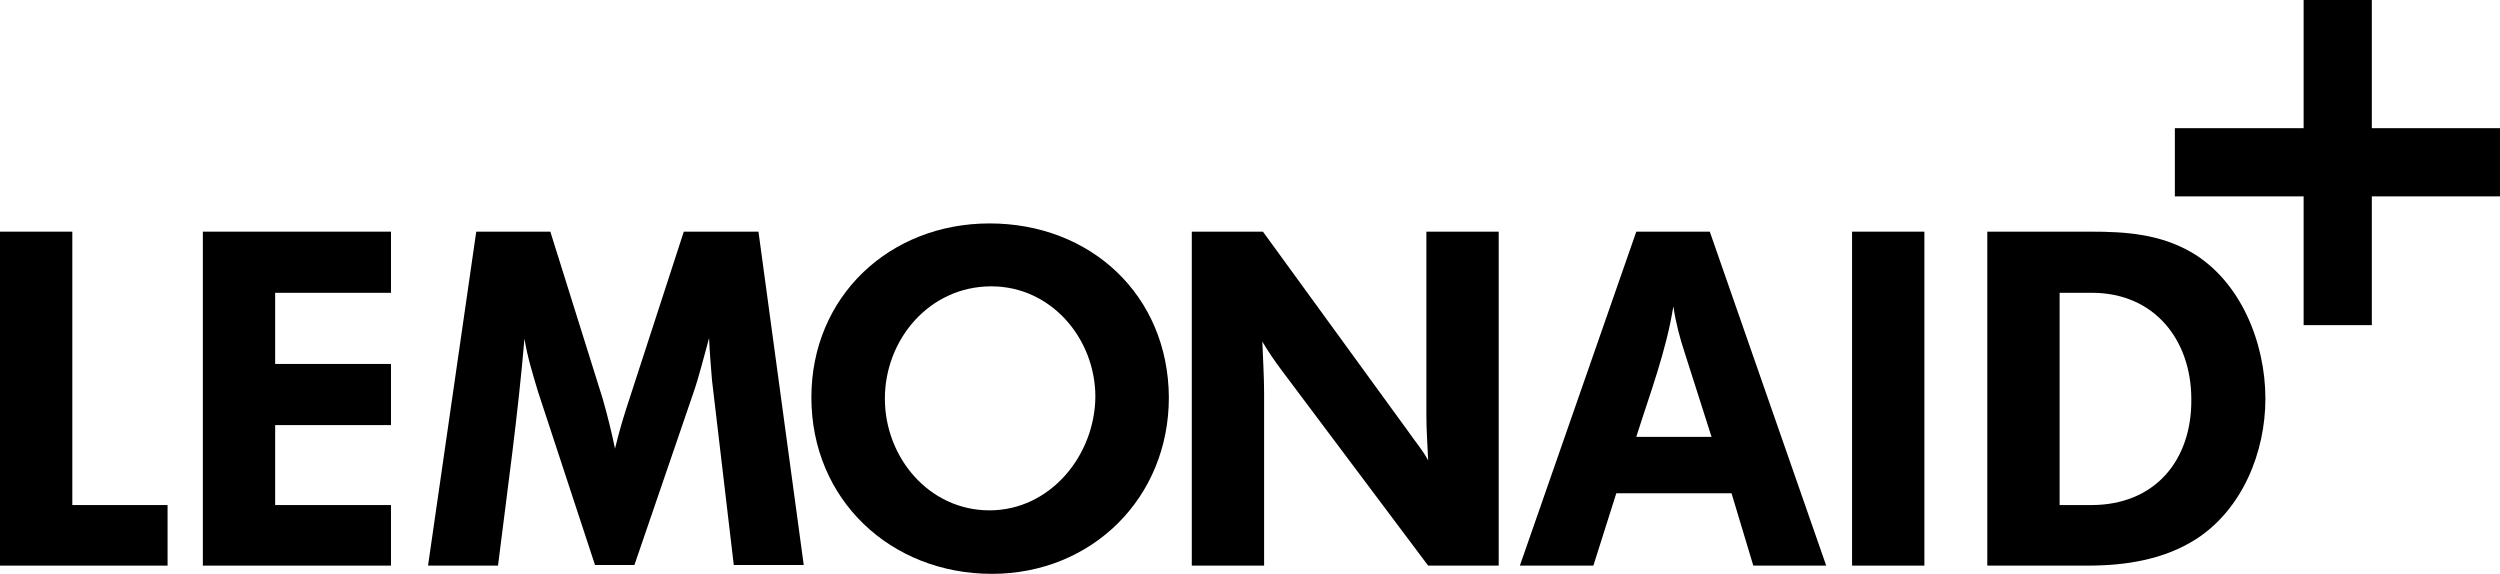 <?xml version="1.0" encoding="utf-8"?>
<!-- Generator: Adobe Illustrator 20.1.0, SVG Export Plug-In . SVG Version: 6.00 Build 0)  -->
<svg version="1.1" id="Lager_1" xmlns="http://www.w3.org/2000/svg" xmlns:xlink="http://www.w3.org/1999/xlink" x="0px" y="0px"
	 viewBox="0 0 425.2 97.6" style="enable-background:new 0 0 425.2 97.6;" xml:space="preserve">
<g>
	<polygon points="12.3,39.4 0,39.4 0,96.2 28.5,96.2 28.5,85.9 12.3,85.9 	"/>
	<polygon points="34.5,96.2 66.5,96.2 66.5,85.9 46.8,85.9 46.8,72.3 66.5,72.3 66.5,61.9 46.8,61.9 46.8,49.8 66.5,49.8 66.5,39.4 
		34.5,39.4 	"/>
	<path d="M116.3,39.4L107,68c-0.9,2.7-1.7,5.4-2.4,8.3c-0.6-2.9-1.3-5.7-2.1-8.5l-8.9-28.4H81l-8.2,56.8h11.9
		c1.6-12.9,3.4-25.6,4.5-38.6c0.5,3.1,1.4,6,2.3,9l9.7,29.5h6.7l9.9-28.9c1.1-3.1,1.9-6.5,2.8-9.7c0.1,2.4,0.3,4.8,0.5,7.2l3.7,31.4
		h11.9L129,39.4H116.3z"/>
	<path d="M168.3,38c-17,0-30.3,12.4-30.3,29.6c0,17.4,13.5,30,30.7,30c17,0,30.1-12.9,30.1-30C198.7,50.2,185.5,38,168.3,38z
		 M168.3,86.8c-10.3,0-17.8-9-17.8-19c0-10.1,7.6-19.1,18.1-19.1c10.2,0,17.7,8.9,17.7,18.8C186.2,77.5,178.6,86.8,168.3,86.8z"/>
	<path d="M242.6,70.7c0,2.6,0.2,5,0.3,7.6c-0.9-1.7-2.2-3.2-3.3-4.8l-24.8-34.1h-12.1v56.8H215V67c0-3-0.2-6-0.3-8.9
		c1,1.7,2.1,3.3,3.3,4.9l24.9,33.2h12V39.4h-12.3V70.7z"/>
	<path d="M278.3,39.4l-19.8,56.8h12.5l3.9-12.3h19.6l3.7,12.3h12.4l-19.8-56.8H278.3z M278.3,74.3c2.3-7.3,5.1-14.6,6.3-22.2
		c0.4,2.7,1.1,5.4,2,8.1l4.5,14.1H278.3z"/>
	<rect x="315" y="39.4" width="12.3" height="56.8"/>
	<path d="M372.7,42.9c-5.4-3.1-11.1-3.5-17.1-3.5H338v56.8h17.1c6.4,0,12.9-1,18.4-4.5c7.9-5.1,11.8-14.8,11.8-23.9
		C385.3,58.3,381.1,47.8,372.7,42.9z M355.7,85.9h-5.4V49.8h5.5c10.6,0,16.9,8,16.9,18.1C372.8,78.3,366.5,85.9,355.7,85.9z"/>
	<polygon points="425.2,21.8 403.4,21.8 403.4,0 391.8,0 391.8,21.8 369.9,21.8 369.9,33.4 391.8,33.4 391.8,55.3 403.4,55.3 
		403.4,33.4 425.2,33.4 	"/>
</g>
</svg>

